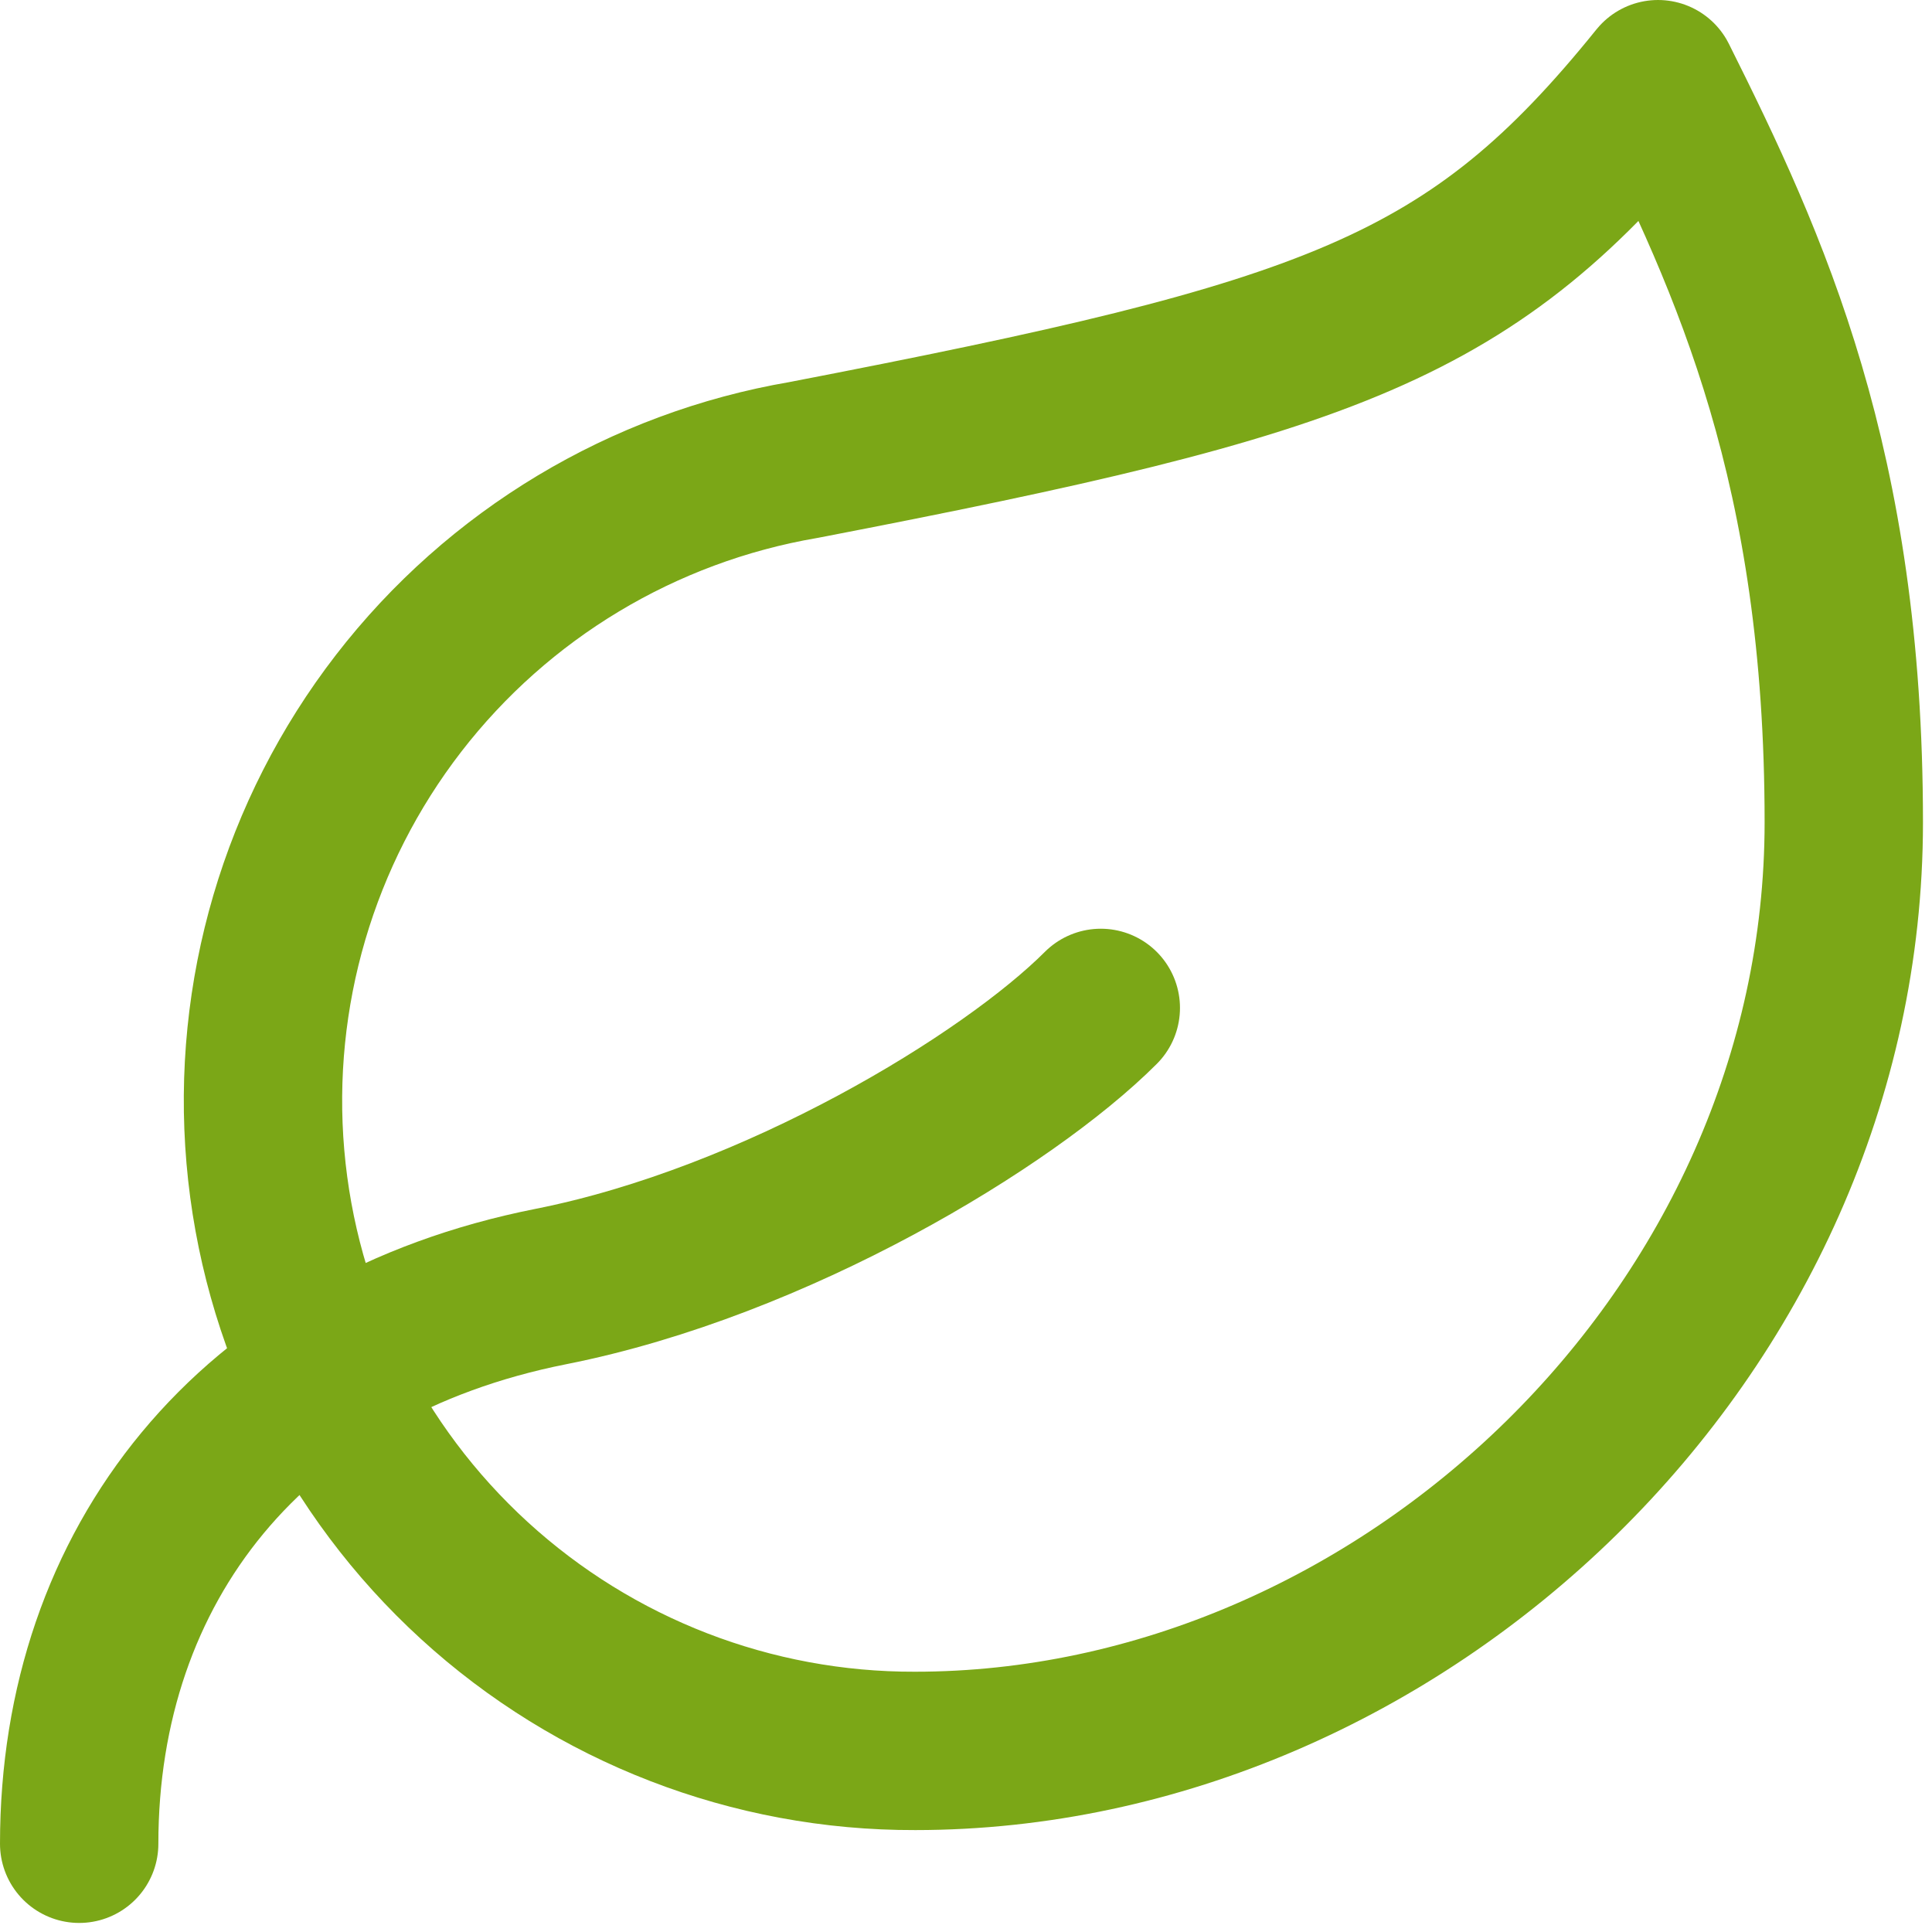 <svg width="61" height="61" viewBox="0 0 61 61" fill="none" xmlns="http://www.w3.org/2000/svg">
<path d="M28.891 55.282C23.742 55.297 18.775 53.377 14.976 49.902C11.176 46.427 8.822 41.651 8.379 36.521C7.936 31.391 9.437 26.282 12.585 22.207C15.733 18.133 20.297 15.39 25.372 14.523C42.087 11.297 46.485 9.772 52.35 2.5C55.282 8.365 58.215 14.757 58.215 25.959C58.215 42.086 44.198 55.282 28.891 55.282Z" stroke="#7BA717" stroke-width="5" stroke-linecap="round" stroke-linejoin="round"/>
<path d="M2.5 58.214C2.5 49.417 7.925 42.497 17.396 40.62C24.492 39.213 31.823 34.756 34.756 31.823" stroke="#7BA717" stroke-width="5" stroke-linecap="round" stroke-linejoin="round"/>
</svg>
